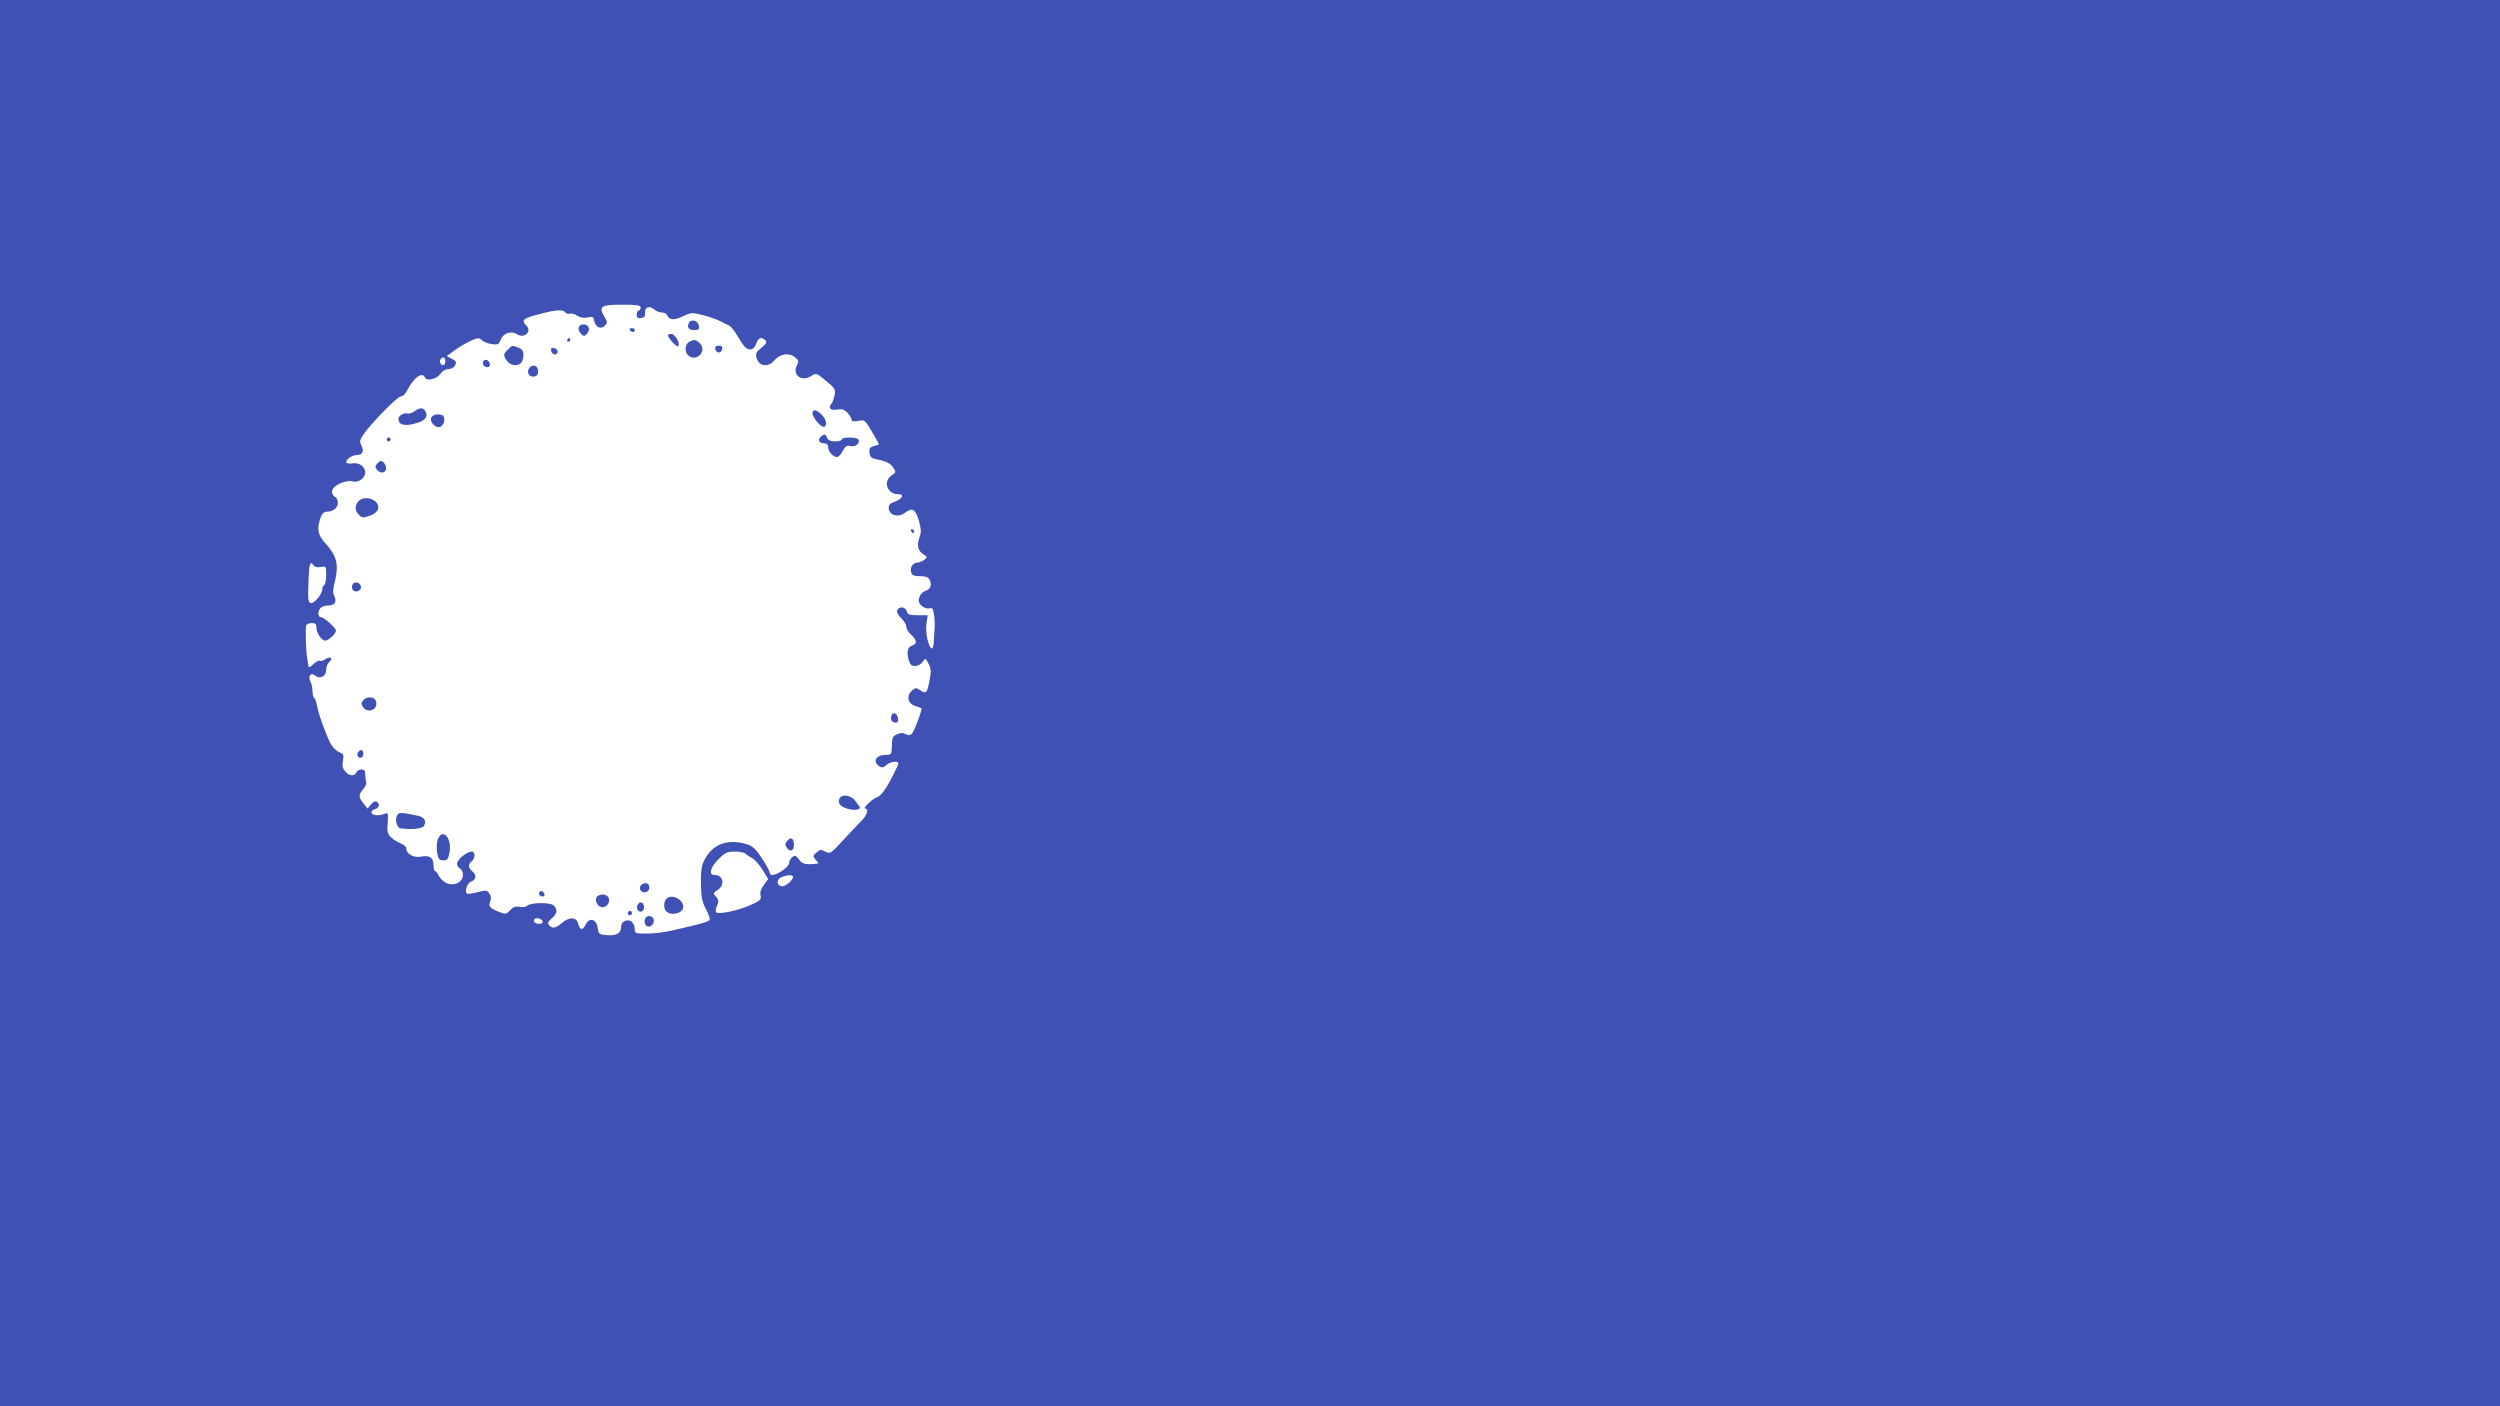 <?xml version="1.0" standalone="no"?>
<!DOCTYPE svg PUBLIC "-//W3C//DTD SVG 20010904//EN"
 "http://www.w3.org/TR/2001/REC-SVG-20010904/DTD/svg10.dtd">
<svg version="1.0" xmlns="http://www.w3.org/2000/svg"
 width="1280pt" height="720pt" viewBox="0 0 1280 720"
 preserveAspectRatio="xMidYMid meet">
<g transform="translate(0,720) scale(0.1,-0.1)"
fill="#3f51b5" stroke="none">
<path d="M0 3600 l0 -3600 6400 0 6400 0 0 3600 0 3600 -6400 0 -6400 0 0
-3600z m3280 2025 c0 -8 -4 -15 -10 -15 -5 0 -10 -9 -10 -21 0 -15 5 -20 23
-17 16 2 21 9 20 26 -4 29 22 39 46 18 10 -9 27 -16 40 -16 12 0 24 -6 27 -14
10 -25 36 -27 80 -6 42 21 45 21 105 6 34 -9 74 -23 88 -31 14 -8 33 -17 41
-20 8 -3 24 -20 35 -38 11 -17 27 -43 36 -57 24 -38 57 -39 70 -1 12 33 27 39
47 19 10 -10 6 -18 -20 -39 -29 -24 -31 -30 -23 -56 14 -40 60 -44 89 -9 28
34 74 42 105 18 20 -16 22 -22 12 -41 -27 -50 23 -88 73 -56 25 17 26 16 75
-25 46 -37 50 -44 44 -73 -3 -18 -10 -36 -14 -41 -21 -23 -9 -39 25 -33 27 4
38 1 55 -17 12 -12 21 -28 21 -35 0 -8 10 -10 34 -6 33 7 35 5 70 -55 20 -33
36 -63 36 -64 0 -2 -12 -7 -26 -10 -20 -5 -25 -12 -22 -34 2 -21 10 -28 33
-33 53 -10 74 -21 89 -44 14 -22 14 -24 -9 -39 -45 -30 -23 -96 32 -96 40 0
21 -28 -29 -44 -10 -3 -18 -14 -18 -24 0 -40 47 -55 84 -27 37 28 53 19 70
-39 12 -40 13 -61 6 -81 -17 -44 -12 -73 15 -91 24 -15 24 -17 8 -30 -10 -7
-25 -14 -34 -14 -24 0 -42 -26 -34 -50 5 -16 15 -20 45 -20 29 0 42 -5 50 -19
13 -25 4 -48 -21 -56 -24 -8 -41 -39 -33 -60 8 -20 39 -36 57 -29 10 4 16 -6
20 -38 3 -24 4 -54 2 -68 -1 -14 -3 -42 -4 -62 0 -21 -5 -38 -9 -38 -17 0 -35
79 -29 124 l7 46 -51 0 c-42 0 -52 3 -56 20 -6 24 -41 27 -49 5 -4 -9 4 -25
20 -40 14 -13 26 -32 26 -43 0 -10 11 -29 25 -42 30 -28 32 -46 6 -55 -24 -7
-30 -31 -19 -72 7 -26 14 -33 33 -33 13 0 31 9 39 21 14 21 14 21 30 -9 13
-25 14 -41 6 -82 -13 -69 -17 -74 -47 -55 -23 15 -26 15 -44 -1 -30 -27 -21
-66 16 -78 17 -6 31 -11 33 -12 6 -3 -35 -113 -47 -128 -10 -12 -18 -13 -33
-5 -15 8 -27 8 -44 0 -25 -11 -27 -15 -28 -71 -1 -33 -3 -35 -34 -35 -48 -1
-66 -36 -29 -59 12 -8 21 -6 35 7 20 18 62 23 62 8 0 -5 -19 -44 -41 -86 -28
-52 -50 -80 -67 -86 -27 -10 -78 -59 -62 -59 20 0 9 -35 -21 -64 -17 -17 -59
-62 -94 -100 -62 -67 -65 -69 -90 -56 -22 12 -27 11 -45 -5 -19 -17 -19 -19
-4 -37 10 -10 15 -18 13 -19 -60 -8 -81 -4 -98 20 -16 22 -21 23 -35 12 -9 -7
-16 -21 -16 -31 0 -18 -60 -60 -86 -60 -8 0 -14 6 -14 14 0 7 -18 40 -40 73
-31 47 -47 62 -78 71 -83 25 -152 7 -195 -49 -34 -46 -40 -72 -38 -161 1 -61
6 -87 26 -124 15 -28 22 -51 17 -56 -5 -5 -37 -16 -71 -24 -33 -8 -89 -21
-123 -29 -35 -8 -91 -15 -125 -15 -60 0 -63 1 -63 24 0 13 -7 29 -15 36 -21
18 -55 3 -55 -24 0 -34 -23 -48 -72 -44 -41 3 -43 5 -48 38 -7 46 -44 55 -62
15 -14 -30 -30 -28 -38 6 -8 34 -44 36 -81 5 -34 -29 -51 -32 -68 -13 -8 11
-5 19 14 35 29 25 31 44 10 66 -18 17 -119 16 -137 -2 -6 -6 -23 -8 -38 -5
-20 4 -33 -1 -48 -17 -19 -21 -24 -22 -54 -10 -51 20 -58 29 -48 55 6 16 4 29
-5 41 -12 17 -18 17 -60 6 -25 -7 -50 -10 -54 -7 -14 8 1 54 19 60 27 9 32 34
10 52 -24 21 -25 36 -5 53 20 16 19 50 0 50 -25 0 -75 -42 -75 -62 0 -10 7
-21 15 -24 8 -4 15 -18 15 -34 0 -39 -50 -61 -89 -39 -14 8 -30 25 -36 37 -5
12 -13 22 -17 22 -5 0 -8 13 -8 29 0 39 -20 54 -65 45 -38 -7 -75 14 -75 43 0
7 -12 18 -27 24 -16 6 -38 20 -50 31 -19 18 -22 29 -18 75 3 48 2 54 -13 47
-28 -12 -65 -10 -70 4 -2 7 5 16 17 19 23 6 28 27 9 39 -6 4 -19 -2 -29 -15
l-17 -21 -21 26 c-26 33 -26 45 -1 74 12 13 18 30 15 38 -3 7 -5 25 -5 38 0
17 -5 24 -20 24 -11 0 -23 -7 -26 -15 -9 -21 -36 -19 -57 6 -13 15 -16 29 -11
54 5 31 3 36 -19 44 -15 6 -34 25 -44 43 -24 46 -64 156 -70 196 -3 18 -9 35
-14 38 -5 3 -9 19 -9 35 0 17 -5 40 -11 51 -14 27 3 47 25 29 24 -20 56 -4 56
28 0 16 7 34 15 41 23 19 7 32 -19 15 -12 -8 -26 -12 -29 -8 -4 3 -18 -4 -32
-17 -18 -17 -25 -20 -26 -9 -1 8 -4 25 -6 39 -7 33 -10 152 -5 168 2 6 15 12
28 12 18 0 24 -5 24 -23 0 -28 26 -67 46 -67 16 0 54 35 54 51 0 14 -61 69
-77 69 -16 0 -17 32 -1 48 7 7 25 12 40 12 33 0 44 20 29 49 -8 14 -7 35 5 80
19 78 7 127 -47 186 -42 45 -48 75 -28 134 7 20 18 31 31 31 33 0 58 19 58 46
0 13 -7 27 -15 30 -8 4 -15 16 -15 28 0 28 68 61 107 51 29 -7 63 17 63 46 0
29 -30 51 -62 47 -16 -3 -31 -1 -34 3 -8 13 27 39 52 39 30 0 40 21 24 50 -9
17 -8 27 7 50 33 52 177 200 195 200 10 0 25 14 34 33 32 64 77 96 90 64 8
-21 61 -8 79 19 9 14 25 24 40 24 14 0 29 8 35 20 9 16 6 21 -17 33 l-26 14
40 29 c22 16 59 38 81 48 38 17 44 18 60 4 9 -9 32 -18 51 -20 30 -4 35 -2 45
23 12 34 54 47 85 27 37 -23 76 16 46 45 -25 25 -18 35 38 51 103 29 146 34
159 19 6 -8 17 -12 25 -9 8 3 25 -1 38 -10 16 -10 34 -14 54 -9 25 5 30 3 33
-16 5 -33 34 -48 54 -27 15 15 15 18 -1 46 -32 53 -18 62 90 62 78 0 95 -3 95
-15z m-1000 -275 c0 -21 -15 -27 -25 -10 -7 12 2 30 16 30 5 0 9 -9 9 -20z
m-637 -1053 c26 5 27 4 27 -40 0 -25 -4 -49 -10 -52 -5 -3 -10 -13 -10 -22 0
-24 -41 -74 -58 -71 -14 3 -16 17 -13 98 3 103 8 121 25 97 8 -10 21 -13 39
-10z m2174 -1468 c6 -6 22 -16 34 -23 13 -6 37 -33 53 -59 l29 -48 -22 -30
c-15 -20 -21 -38 -17 -54 5 -20 -1 -26 -47 -47 -60 -28 -167 -52 -180 -39 -4
4 -3 20 4 34 10 23 9 30 -5 46 -16 17 -15 19 9 35 39 26 28 76 -17 76 -31 0
-21 40 21 81 33 34 45 39 83 39 24 0 49 -5 55 -11z m243 -119 c0 -18 -41 -51
-58 -48 -27 5 -27 37 0 47 31 13 58 13 58 1z m-1282 -227 c2 -8 -5 -13 -17
-13 -21 0 -35 13 -24 24 10 10 36 3 41 -11z"/>
<path d="M3526 5545 c-9 -24 1 -35 30 -35 21 0 25 4 22 23 -4 27 -42 36 -52
12z"/>
<path d="M2963 5524 c-3 -8 2 -23 11 -32 14 -15 18 -15 31 -1 9 9 13 23 9 32
-8 21 -43 22 -51 1z"/>
<path d="M3225 5510 c3 -5 10 -10 16 -10 5 0 9 5 9 10 0 6 -7 10 -16 10 -8 0
-12 -4 -9 -10z"/>
<path d="M3420 5483 c1 -16 48 -65 53 -55 10 15 -17 62 -35 62 -10 0 -18 -3
-18 -7z"/>
<path d="M2905 5460 c-3 -5 -1 -10 4 -10 6 0 11 5 11 10 0 6 -2 10 -4 10 -3 0
-8 -4 -11 -10z"/>
<path d="M3528 5449 c-21 -12 -24 -49 -6 -67 39 -39 100 17 63 58 -20 22 -32
24 -57 9z"/>
<path d="M2600 5410 c-24 -24 -24 -29 -4 -58 17 -24 53 -29 72 -10 7 7 12 25
12 40 0 21 -6 31 -26 38 -33 13 -31 13 -54 -10z"/>
<path d="M3662 5413 c2 -10 10 -18 18 -18 8 0 16 8 18 18 2 12 -3 17 -18 17
-15 0 -20 -5 -18 -17z"/>
<path d="M2822 5403 c4 -21 33 -25 33 -3 0 8 -8 16 -18 18 -14 3 -18 -1 -15
-15z"/>
<path d="M2475 5351 c-8 -15 3 -31 21 -31 9 0 14 7 12 17 -4 20 -24 28 -33 14z"/>
<path d="M2711 5317 c-17 -21 -3 -49 23 -45 15 2 21 10 21 28 0 28 -26 38 -44
17z"/>
<path d="M2122 5094 c-12 -8 -28 -14 -35 -11 -17 6 -47 -11 -47 -27 0 -30 27
-39 80 -26 54 13 74 35 59 63 -12 21 -28 22 -57 1z"/>
<path d="M4160 5085 c0 -24 47 -78 61 -70 16 11 9 39 -15 63 -28 26 -46 28
-46 7z"/>
<path d="M2211 5067 c-18 -23 21 -66 46 -51 10 6 18 22 18 35 0 18 -6 25 -26
27 -14 2 -31 -3 -38 -11z"/>
<path d="M4206 4967 c-22 -16 -14 -37 15 -37 12 0 19 -7 19 -19 0 -23 25 -51
45 -51 8 0 22 14 30 31 13 25 21 30 40 25 25 -6 51 16 40 34 -8 13 -85 13 -85
0 0 -5 -15 -10 -33 -10 -25 0 -37 6 -43 20 -8 18 -11 19 -28 7z"/>
<path d="M1980 4950 c0 -5 5 -10 10 -10 6 0 10 5 10 10 0 6 -4 10 -10 10 -5 0
-10 -4 -10 -10z"/>
<path d="M1930 4825 c-10 -12 -10 -18 0 -30 16 -19 39 -19 46 0 6 15 -11 45
-26 45 -4 0 -13 -7 -20 -15z"/>
<path d="M1836 4634 c-20 -20 -20 -48 0 -68 18 -19 22 -19 62 -5 17 6 34 20
37 31 15 45 -63 78 -99 42z"/>
<path d="M4665 4480 c3 -5 8 -10 11 -10 2 0 4 5 4 10 0 6 -5 10 -11 10 -5 0
-7 -4 -4 -10z"/>
<path d="M1804 4205 c-4 -9 -2 -21 4 -27 15 -15 44 -1 40 19 -4 23 -36 29 -44
8z"/>
<path d="M1859 3614 c-9 -11 -10 -20 -2 -32 24 -39 82 -15 68 28 -8 24 -47 27
-66 4z"/>
<path d="M4564 3536 c-7 -19 3 -36 22 -36 10 0 14 8 12 22 -4 26 -26 36 -34
14z"/>
<path d="M1837 3353 c-13 -12 -7 -33 8 -33 8 0 15 9 15 20 0 20 -11 26 -23 13z"/>
<path d="M4302 3117 c-18 -22 -4 -45 34 -57 40 -13 79 -5 63 13 -5 7 -15 20
-22 29 -17 24 -61 33 -75 15z"/>
<path d="M2032 3023 c-11 -20 1 -62 18 -64 62 -8 113 -2 121 13 14 26 1 45
-34 52 -88 18 -95 18 -105 -1z"/>
<path d="M2242 2903 c-6 -16 -8 -45 -4 -68 6 -34 11 -40 32 -40 21 0 25 6 32
43 12 73 -37 125 -60 65z"/>
<path d="M4030 2894 c-10 -11 -11 -20 -3 -32 17 -27 38 -20 38 12 0 34 -16 44
-35 20z"/>
<path d="M3282 2668 c-15 -18 1 -41 24 -36 23 4 26 41 3 46 -9 1 -21 -3 -27
-10z"/>
<path d="M2760 2626 c0 -9 7 -16 16 -16 9 0 14 5 12 12 -6 18 -28 21 -28 4z"/>
<path d="M3053 2604 c-8 -22 10 -49 32 -49 10 0 22 7 28 16 15 24 1 49 -28 49
-15 0 -28 -7 -32 -16z"/>
<path d="M3412 2598 c-16 -16 -15 -53 2 -67 20 -17 66 -10 79 10 25 40 -48 90
-81 57z"/>
<path d="M3263 2564 c-8 -21 13 -42 28 -27 13 13 5 43 -11 43 -6 0 -13 -7 -17
-16z"/>
<path d="M3216 2531 c-4 -5 -2 -12 3 -15 5 -4 12 -2 15 3 4 5 2 12 -3 15 -5 4
-12 2 -15 -3z"/>
<path d="M3307 2503 c-12 -12 -7 -41 7 -46 19 -7 40 18 32 38 -6 15 -28 20
-39 8z"/>
</g>
</svg>

